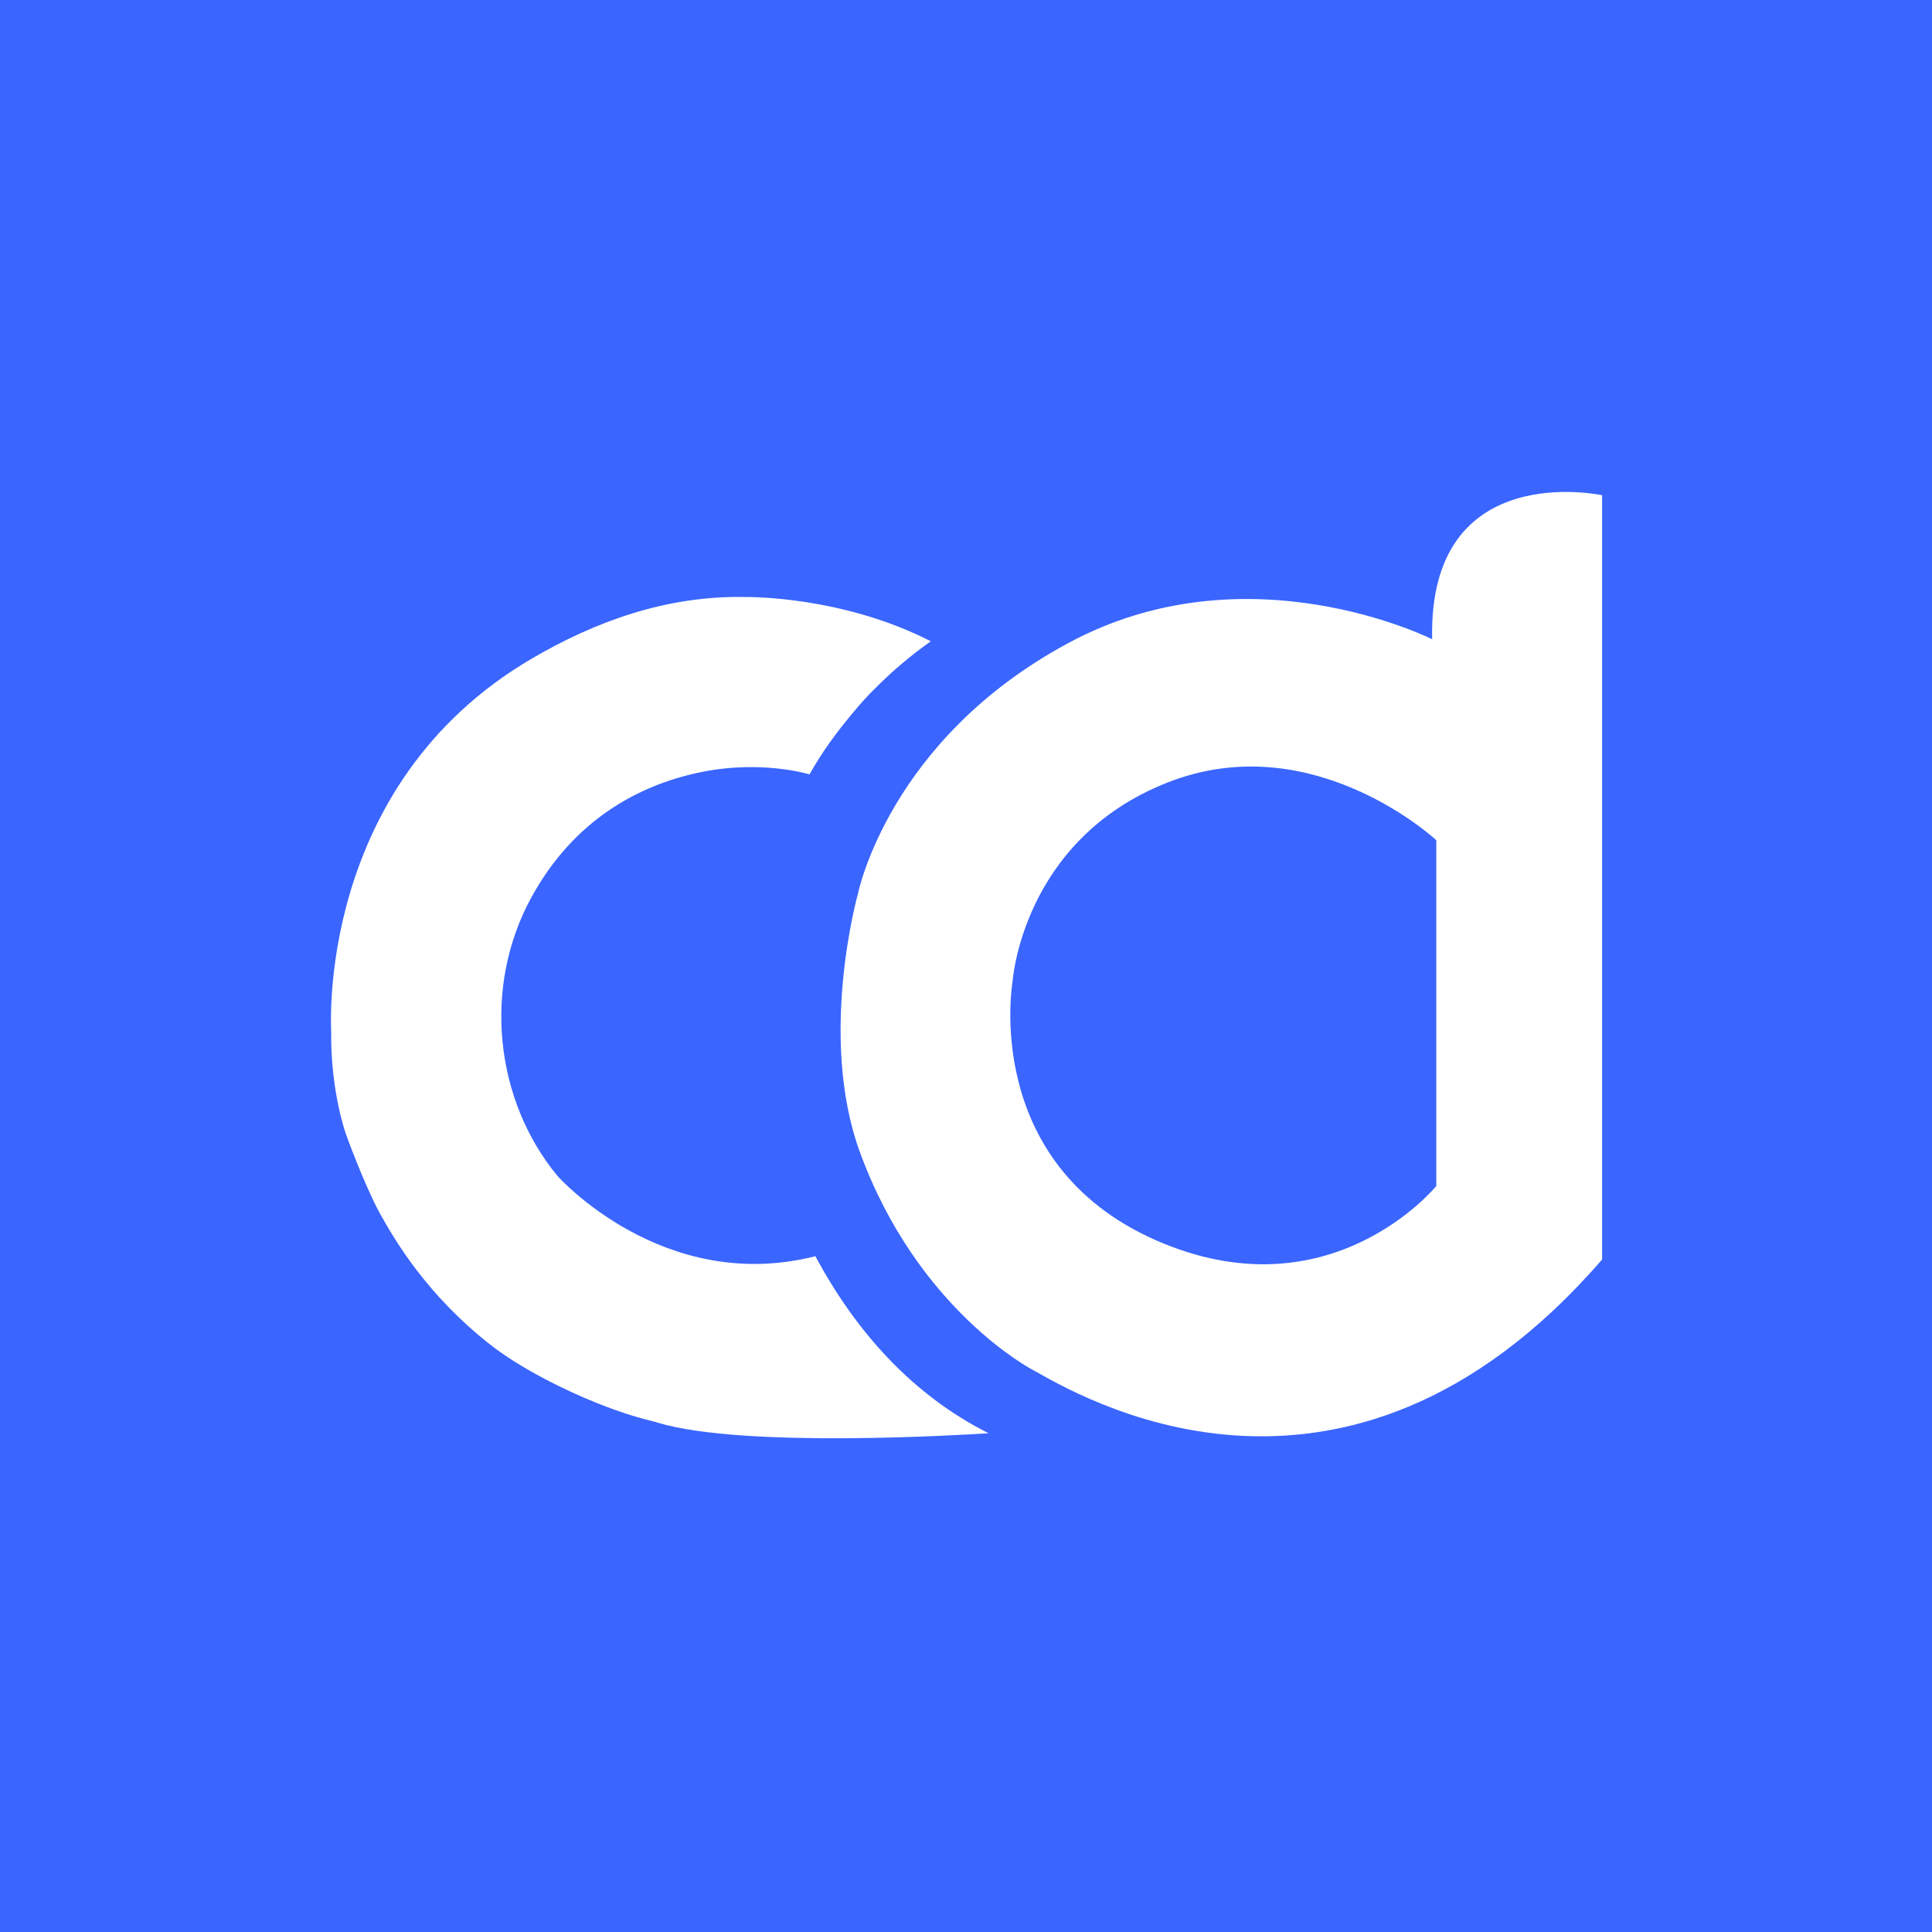 <svg width="512" height="512" viewBox="0 0 512 512" fill="none" xmlns="http://www.w3.org/2000/svg">
<rect width="512" height="512" fill="#3A65FF"/>
<path d="M379.535 169.408C379.535 169.408 330.503 144.698 282.956 170.503C235.41 196.151 227.355 236.892 227.355 236.892C227.355 236.892 216.72 274.582 227.824 305.157C243.152 347.305 273.807 363.101 273.807 363.101C284.286 368.809 355.684 413.303 424.579 333.777V131.248C424.657 131.248 378.44 121.161 379.535 169.408ZM380.63 314.306C380.63 314.306 352.399 349.025 306.182 328.616C259.965 308.129 268.333 260.194 268.333 260.194C268.333 260.194 270.757 222.66 309.31 207.411C347.863 192.163 380.63 222.66 380.63 222.66V314.306Z" fill="white"/>
<path d="M141.019 174.484C157.441 164.866 176.522 157.75 197.558 158.219C197.558 158.219 222.896 157.75 246.669 169.949C241.586 173.546 236.816 177.534 232.358 181.991C230.012 184.259 227.822 186.683 225.789 189.185C221.41 194.424 217.891 199.272 214.528 205.215C208.116 203.417 196.698 202.166 184.812 204.824C169.328 208.187 152.123 217.179 140.862 237.745C127.725 261.673 131.244 291.701 147.744 311.641C147.744 311.641 175.662 343.154 216.092 332.91C226.728 352.772 241.742 369.662 261.996 379.828C255.584 380.219 197.089 383.894 174.254 377.013C173.629 376.778 172.925 376.622 172.299 376.466C170.344 375.996 165.261 374.667 158.067 371.774C149.465 368.333 137.656 362.468 129.758 356.213C113.179 343.154 104.733 328.922 100.51 321.259C96.366 313.517 91.752 300.771 91.752 300.771C91.752 300.771 87.607 289.589 87.764 273.481C87.842 273.481 83.228 208.265 141.019 174.484Z" fill="white"/>
</svg>
